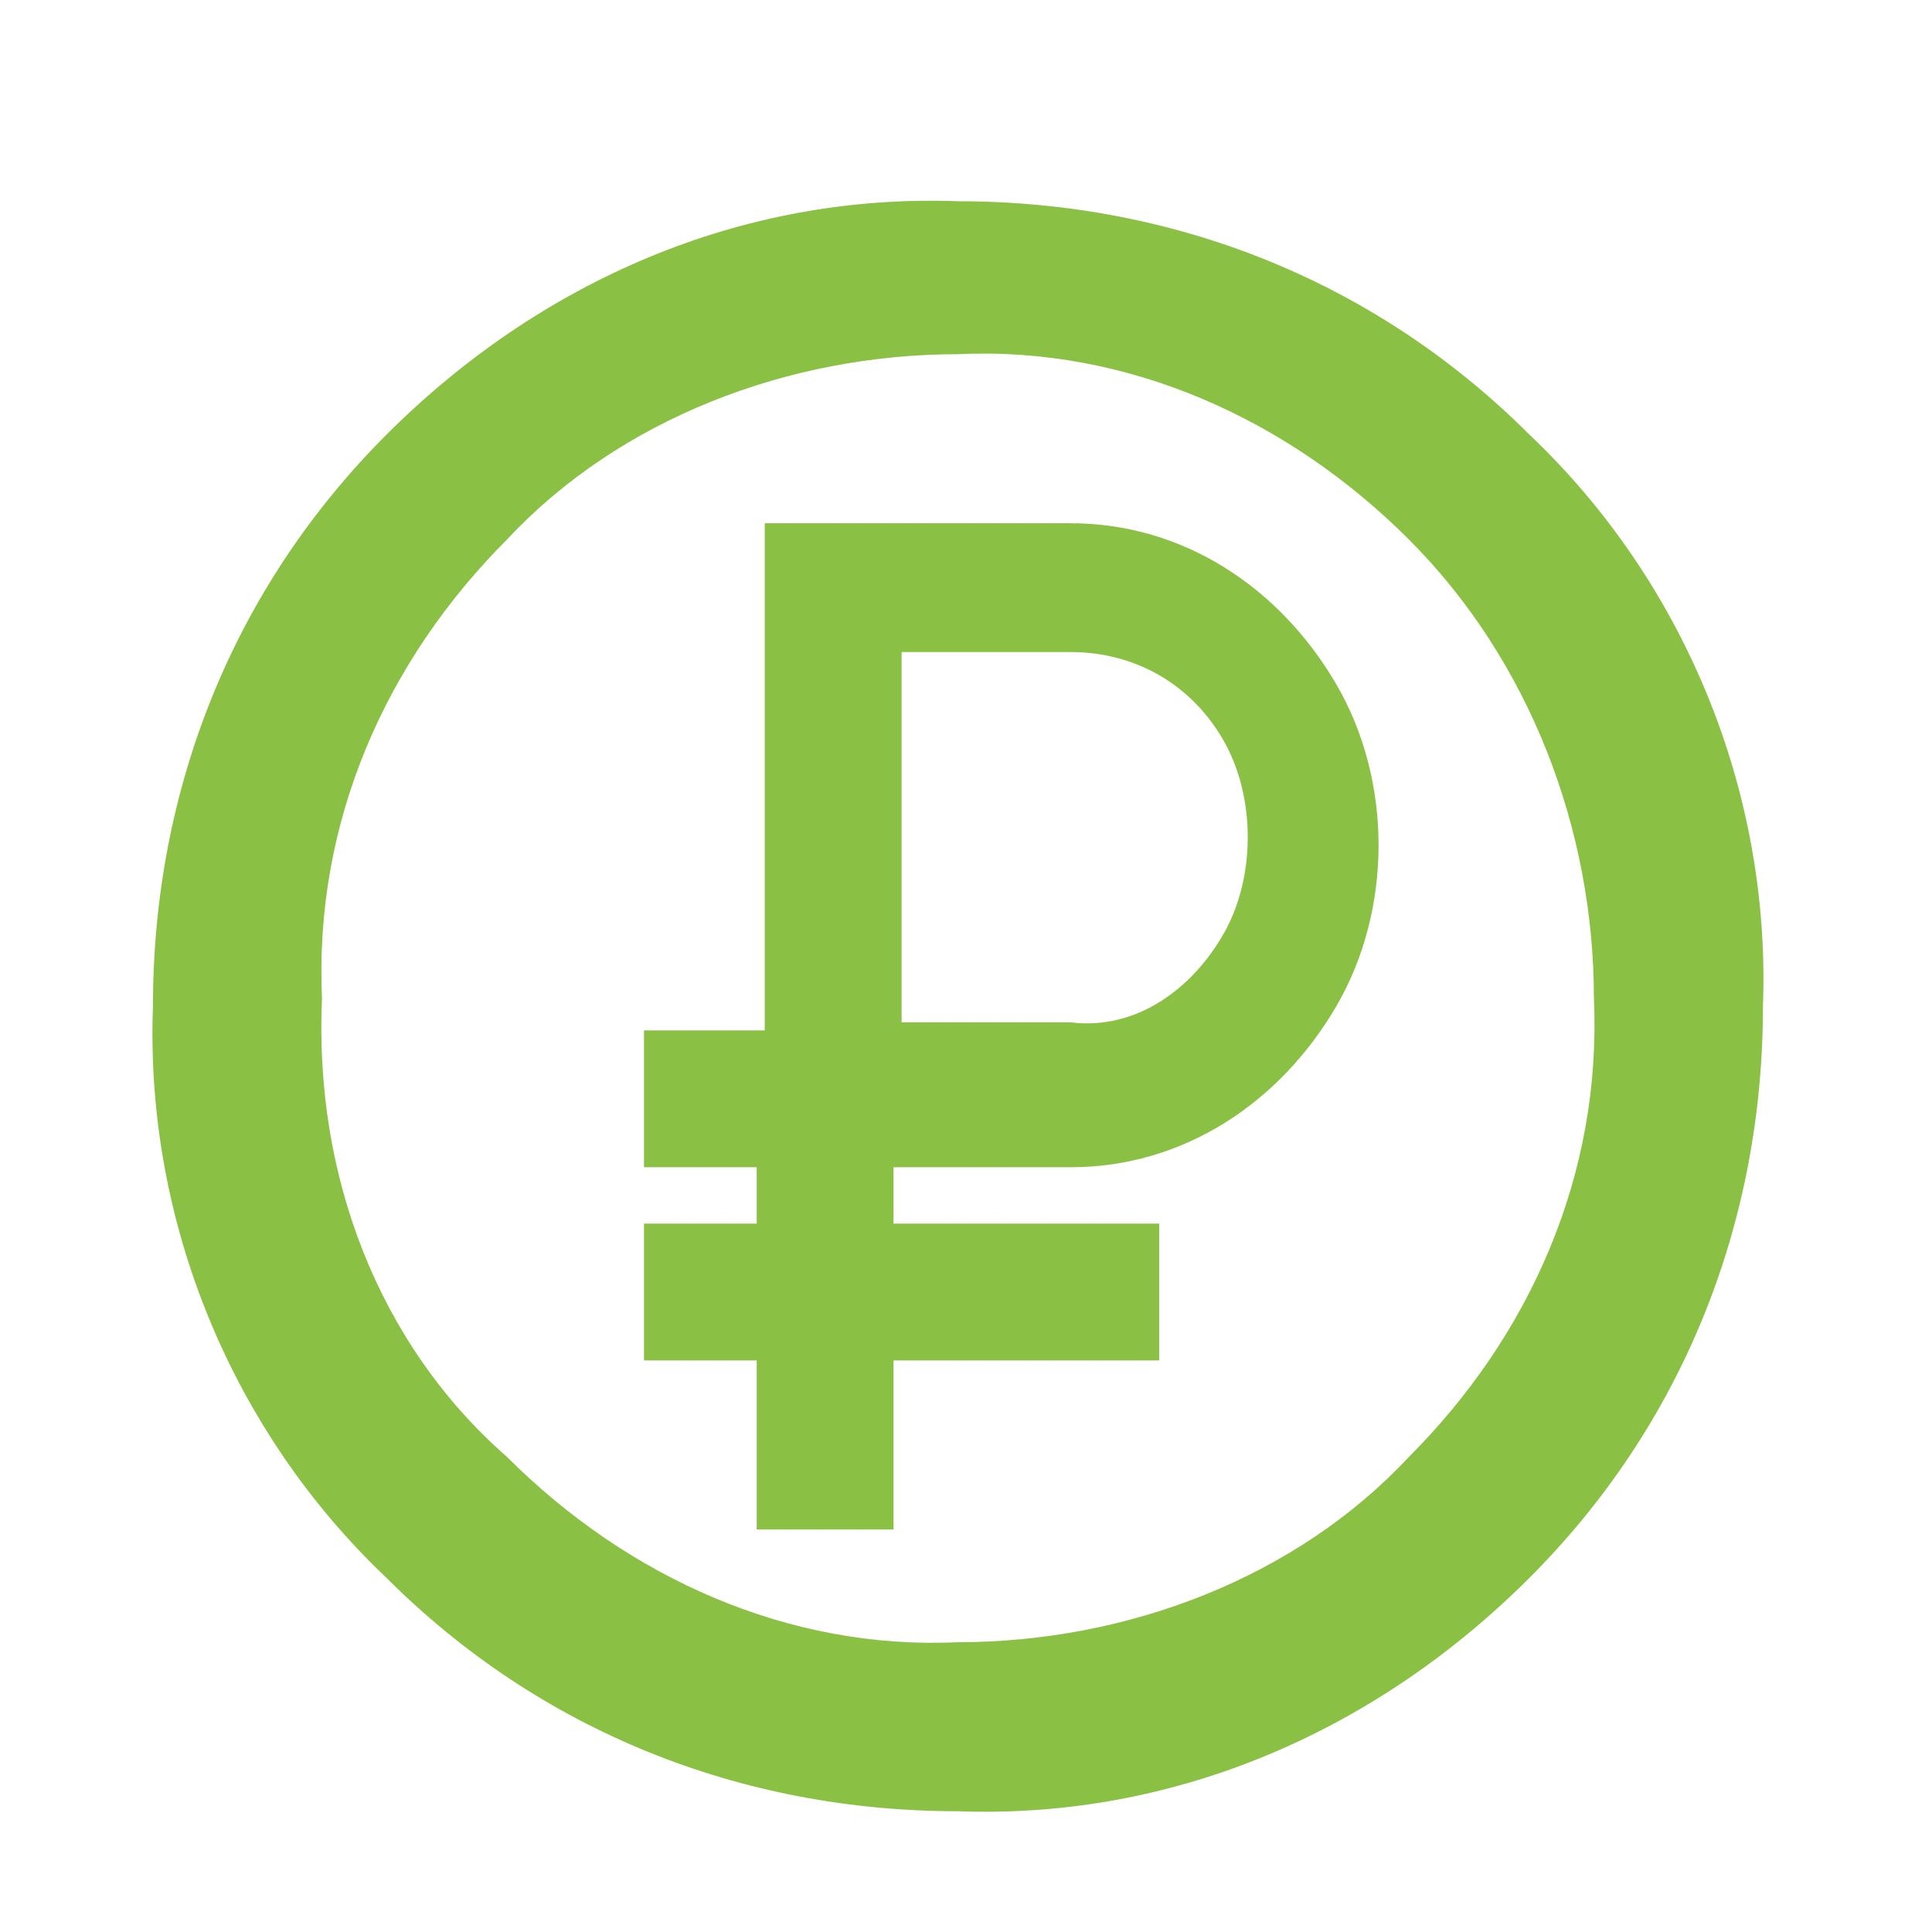 <?xml version="1.0" encoding="UTF-8"?> <!-- Generator: Adobe Illustrator 23.0.1, SVG Export Plug-In . SVG Version: 6.00 Build 0) --> <svg xmlns="http://www.w3.org/2000/svg" xmlns:xlink="http://www.w3.org/1999/xlink" id="Layer_1" x="0px" y="0px" viewBox="0 0 24 24" style="enable-background:new 0 0 24 24;" xml:space="preserve"> <style type="text/css"> .st0{fill:#8AC144;} </style> <title>Delivery</title> <path class="st0" d="M4.8,5.4c1.9-1.9,4.4-3,7.1-2.9c2.7,0,5.2,1,7.1,2.9c1.9,1.8,3,4.4,2.9,7.1c0,2.7-1,5.2-2.9,7.1 c-1.9,1.9-4.4,3-7.1,2.9c-2.7,0-5.2-1-7.1-2.9c-1.9-1.8-3-4.4-2.9-7.1C1.9,9.8,2.9,7.3,4.8,5.4z M6.3,18.1c1.5,1.5,3.5,2.4,5.6,2.3 c2.1,0,4.2-0.8,5.6-2.3c1.5-1.5,2.4-3.5,2.3-5.7c0-2.1-0.8-4.2-2.3-5.7c-1.5-1.5-3.5-2.4-5.6-2.3c-2.1,0-4.2,0.8-5.6,2.3 c-1.5,1.5-2.4,3.5-2.3,5.7C3.9,14.6,4.7,16.7,6.3,18.1z"></path> <path class="st0" d="M9.5,6.5v1.7v4.6H8v1.7h1.4v0.7H8v1.7h1.4v2.1h1.7v-2.1h3.3v-1.7h-3.3v-0.7c0.7,0,1.5,0,2.2,0 c1.4,0,2.6-0.8,3.3-2c0.7-1.2,0.7-2.8,0-4c-0.7-1.2-1.9-2-3.3-2v0L9.5,6.5z M13.3,8.1c0.8,0,1.5,0.4,1.9,1.1c0.4,0.7,0.4,1.7,0,2.4 c-0.4,0.7-1.1,1.2-1.9,1.1c-0.7,0-1.4,0-2.1,0V8.1C11.8,8.1,12.6,8.1,13.3,8.1L13.3,8.1z"></path> </svg> 